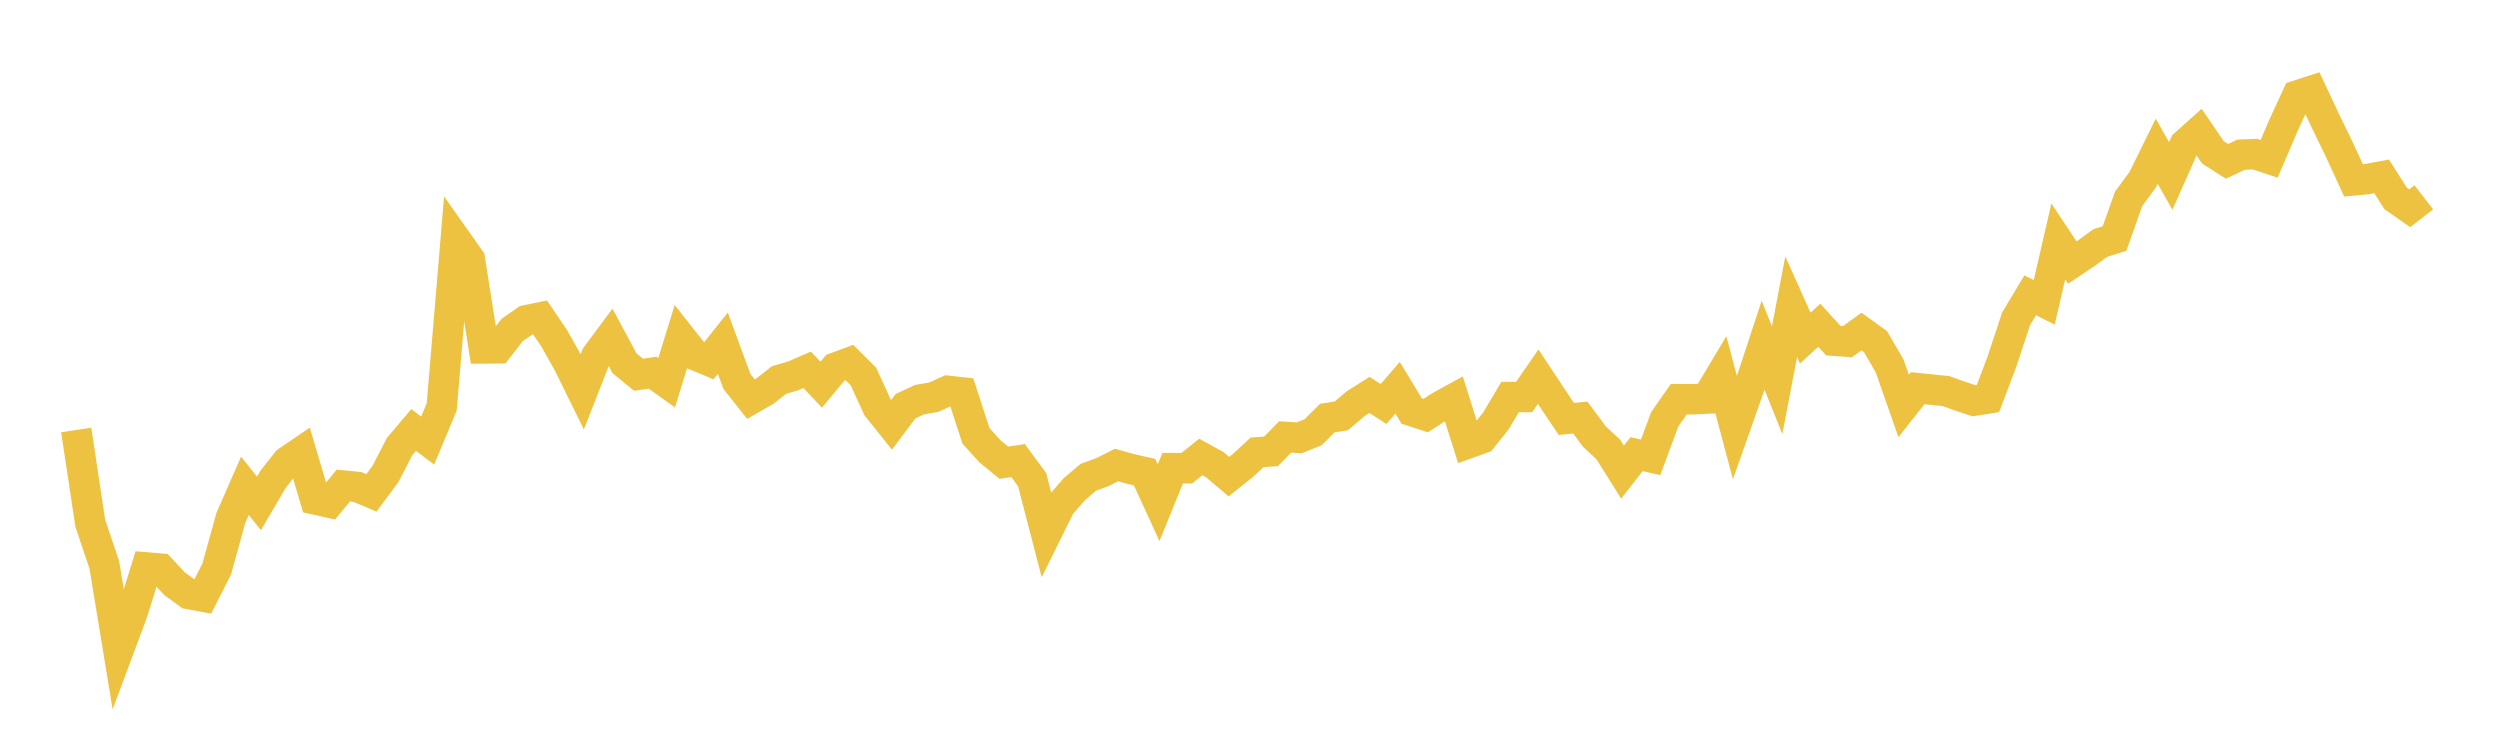 <svg width="164" height="48" xmlns="http://www.w3.org/2000/svg" xmlns:xlink="http://www.w3.org/1999/xlink"><path fill="none" stroke="rgb(237,194,64)" stroke-width="2" d="M5,28.208L5.922,34.322L6.844,37.058L7.766,42.667L8.689,40.195L9.611,37.227L10.533,37.305L11.455,38.296L12.377,38.963L13.299,39.133L14.222,37.312L15.144,33.975L16.066,31.871L16.988,33.021L17.91,31.447L18.832,30.276L19.754,29.649L20.677,32.763L21.599,32.969L22.521,31.854L23.443,31.943L24.365,32.334L25.287,31.09L26.21,29.296L27.132,28.205L28.054,28.903L28.976,26.694L29.898,15.704L30.82,17.009L31.743,22.856L32.665,22.848L33.587,21.657L34.509,21.012L35.431,20.825L36.353,22.188L37.275,23.823L38.198,25.698L39.12,23.348L40.042,22.106L40.964,23.825L41.886,24.583L42.808,24.448L43.731,25.106L44.653,22.122L45.575,23.29L46.497,23.67L47.419,22.513L48.341,25.019L49.263,26.182L50.186,25.653L51.108,24.926L52.03,24.657L52.952,24.259L53.874,25.236L54.796,24.122L55.719,23.781L56.641,24.699L57.563,26.713L58.485,27.865L59.407,26.643L60.329,26.215L61.251,26.055L62.174,25.639L63.096,25.74L64.018,28.583L64.94,29.604L65.862,30.357L66.784,30.21L67.707,31.464L68.629,35.018L69.551,33.153L70.473,32.093L71.395,31.309L72.317,30.974L73.24,30.505L74.162,30.761L75.084,30.971L76.006,32.978L76.928,30.709L77.85,30.714L78.772,29.975L79.695,30.486L80.617,31.266L81.539,30.53L82.461,29.675L83.383,29.608L84.305,28.661L85.228,28.723L86.15,28.349L87.072,27.426L87.994,27.281L88.916,26.491L89.838,25.907L90.76,26.501L91.683,25.435L92.605,26.961L93.527,27.261L94.449,26.663L95.371,26.157L96.293,29.087L97.216,28.755L98.138,27.601L99.06,26.047L99.982,26.044L100.904,24.709L101.826,26.101L102.749,27.48L103.671,27.393L104.593,28.638L105.515,29.496L106.437,30.97L107.359,29.792L108.281,29.999L109.204,27.513L110.126,26.187L111.048,26.192L111.97,26.144L112.892,24.6L113.814,28.056L114.737,25.442L115.659,22.642L116.581,24.939L117.503,20.126L118.425,22.177L119.347,21.336L120.269,22.349L121.192,22.412L122.114,21.746L123.036,22.411L123.958,24.003L124.88,26.63L125.802,25.464L126.725,25.56L127.647,25.653L128.569,25.983L129.491,26.286L130.413,26.138L131.335,23.7L132.257,20.908L133.18,19.372L134.102,19.832L135.024,15.835L135.946,17.222L136.868,16.604L137.79,15.935L138.713,15.649L139.635,13.049L140.557,11.793L141.479,9.919L142.401,11.543L143.323,9.466L144.246,8.641L145.168,9.995L146.09,10.583L147.012,10.148L147.934,10.111L148.856,10.416L149.778,8.264L150.701,6.261L151.623,5.961L152.545,7.927L153.467,9.826L154.389,11.832L155.311,11.743L156.234,11.572L157.156,13.017L158.078,13.661L159,12.943"></path></svg>